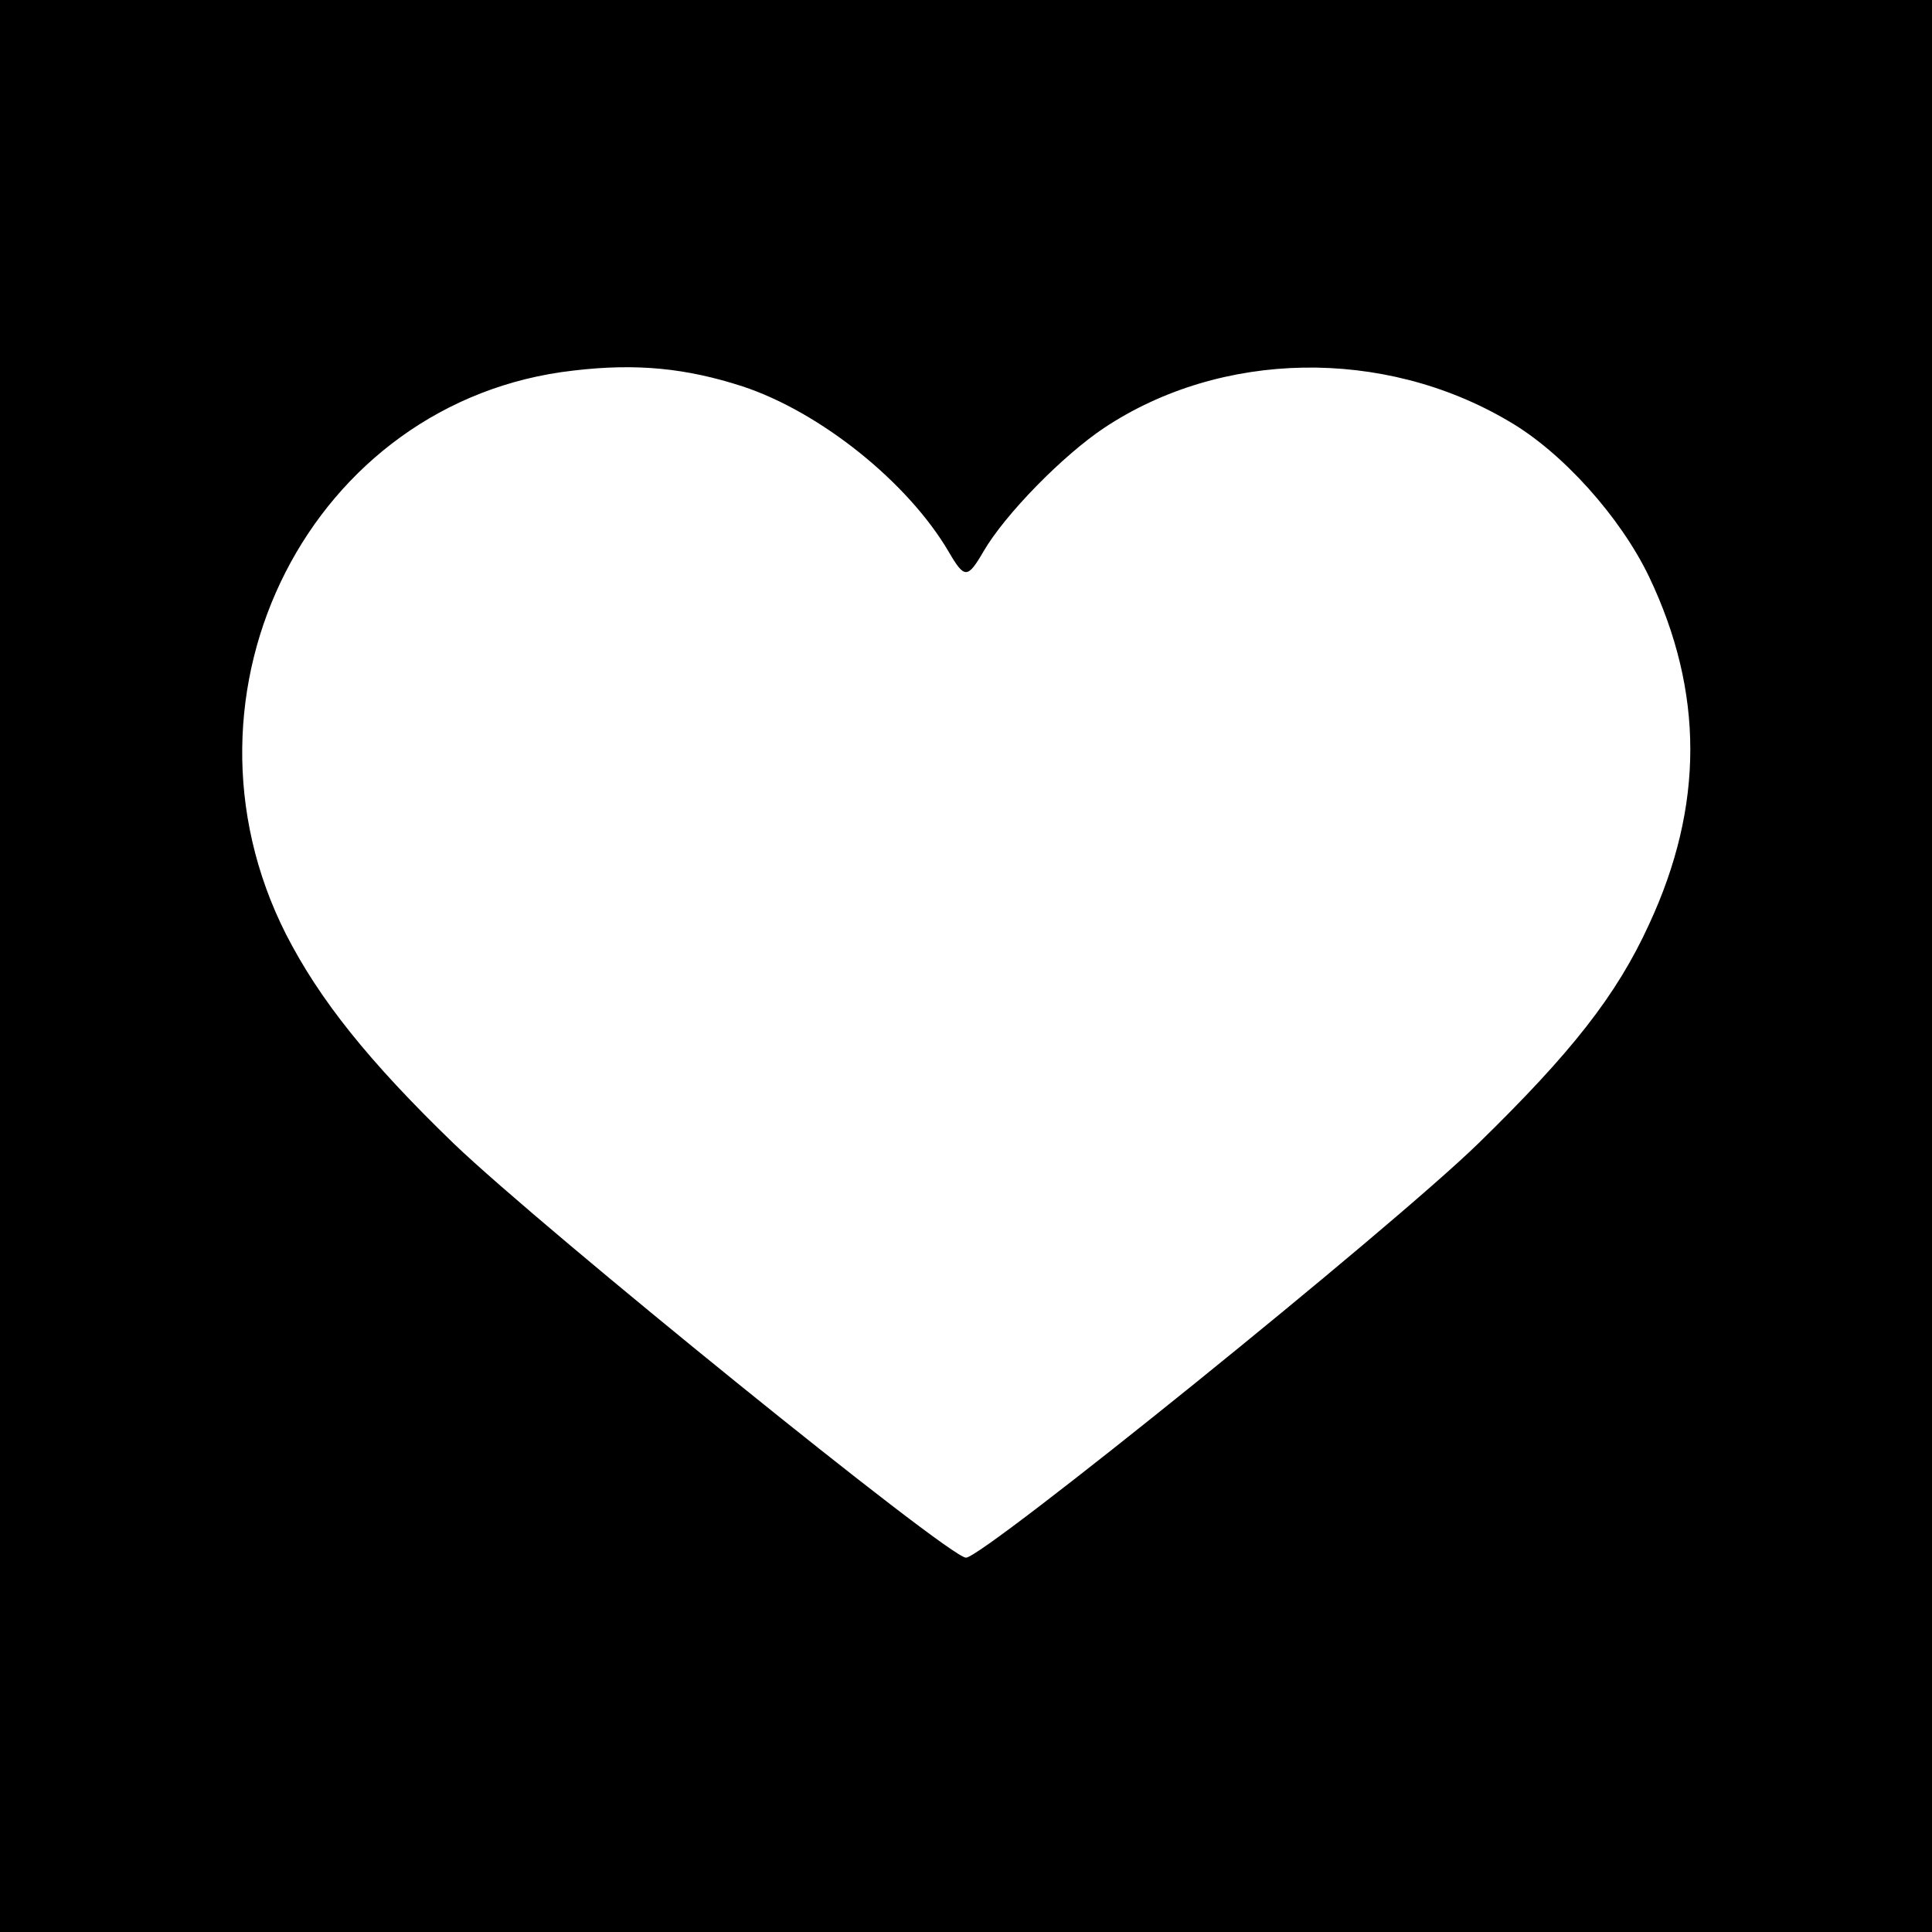 <?xml version="1.0" standalone="no"?>
<!DOCTYPE svg PUBLIC "-//W3C//DTD SVG 20010904//EN"
 "http://www.w3.org/TR/2001/REC-SVG-20010904/DTD/svg10.dtd">
<svg version="1.0" xmlns="http://www.w3.org/2000/svg"
 width="256pt" height="256pt" viewBox="0 0 256 256"
 preserveAspectRatio="xMidYMid meet">
<g transform="translate(0,256) scale(0.1,-0.1)"
fill="#000000" stroke="none">
<path d="M0 1280 l0 -1280 1280 0 1280 0 0 1280 0 1280 -1280 0 -1280 0 0
-1280z m984 768 c103 -34 219 -127 273 -219 21 -36 25 -36 46 0 29 50 106 128
160 164 155 103 370 107 536 9 71 -41 148 -127 186 -206 73 -153 73 -304 0
-461 -43 -94 -103 -170 -226 -290 -117 -114 -656 -549 -679 -549 -23 0 -560
435 -678 548 -114 110 -179 192 -223 278 -163 322 34 708 381 747 84 10 150 3
224 -21z"/>
</g>
</svg>
